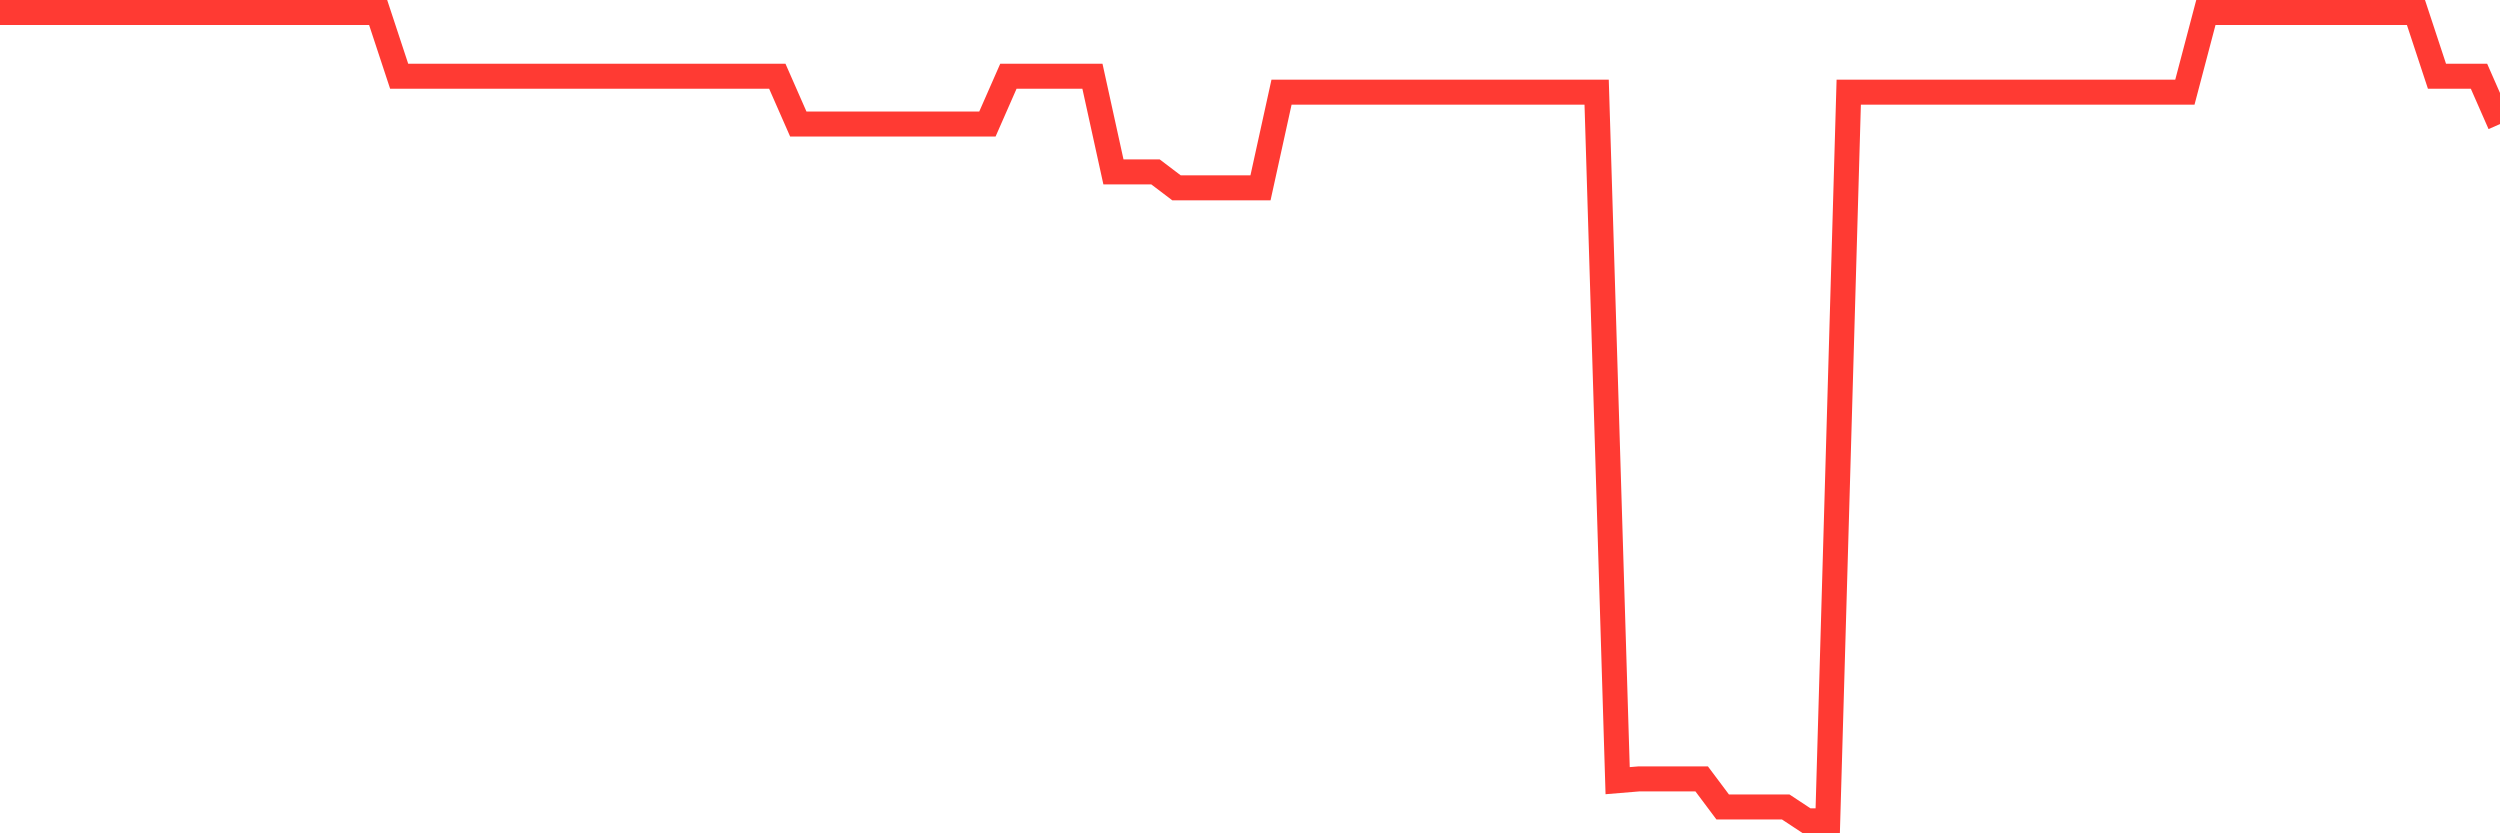 <svg
  xmlns="http://www.w3.org/2000/svg"
  xmlns:xlink="http://www.w3.org/1999/xlink"
  width="120"
  height="40"
  viewBox="0 0 120 40"
  preserveAspectRatio="none"
>
  <polyline
    points="0,0.6 1.008,0.6 2.017,0.6 3.025,0.6 4.034,0.6 5.042,0.6 6.05,0.6 7.059,0.6 8.067,0.6 9.076,0.6 10.084,0.6 11.092,0.6 12.101,0.6 13.109,0.6 14.118,0.6 15.126,0.6 16.134,0.6 17.143,0.6 18.151,0.6 19.16,3.66 20.168,3.66 21.176,3.66 22.185,3.66 23.193,3.66 24.202,3.66 25.21,3.66 26.218,3.66 27.227,3.66 28.235,3.66 29.244,3.66 30.252,3.66 31.261,3.66 32.269,3.66 33.277,3.66 34.286,3.66 35.294,3.66 36.303,3.66 37.311,3.66 38.319,5.955 39.328,5.955 40.336,5.955 41.345,5.955 42.353,5.955 43.361,5.955 44.37,5.955 45.378,5.955 46.387,5.955 47.395,5.955 48.403,3.66 49.412,3.66 50.42,3.66 51.429,3.66 52.437,3.66 53.445,8.25 54.454,8.25 55.462,8.25 56.471,9.015 57.479,9.015 58.487,9.015 59.496,9.015 60.504,9.015 61.513,4.425 62.521,4.425 63.529,4.425 64.538,4.425 65.546,4.425 66.555,4.425 67.563,4.425 68.571,4.425 69.58,4.425 70.588,4.425 71.597,4.425 72.605,4.425 73.613,4.425 74.622,4.425 75.63,4.425 76.639,4.425 77.647,37.472 78.655,37.388 79.664,37.388 80.672,37.388 81.681,37.388 82.689,38.734 83.697,38.734 84.706,38.734 85.714,38.734 86.723,39.4 87.731,39.4 88.739,4.425 89.748,4.425 90.756,4.425 91.765,4.425 92.773,4.425 93.782,4.425 94.79,4.425 95.798,4.425 96.807,4.425 97.815,4.425 98.824,4.425 99.832,4.425 100.84,4.425 101.849,4.425 102.857,4.425 103.866,4.425 104.874,4.425 105.882,0.6 106.891,0.6 107.899,0.6 108.908,0.6 109.916,0.6 110.924,0.6 111.933,0.6 112.941,0.6 113.95,0.6 114.958,0.6 115.966,0.6 116.975,3.66 117.983,3.66 118.992,3.66 120,5.955"
    fill="none"
    stroke="#ff3a33"
    stroke-width="1.2"
  >
  </polyline>
</svg>
